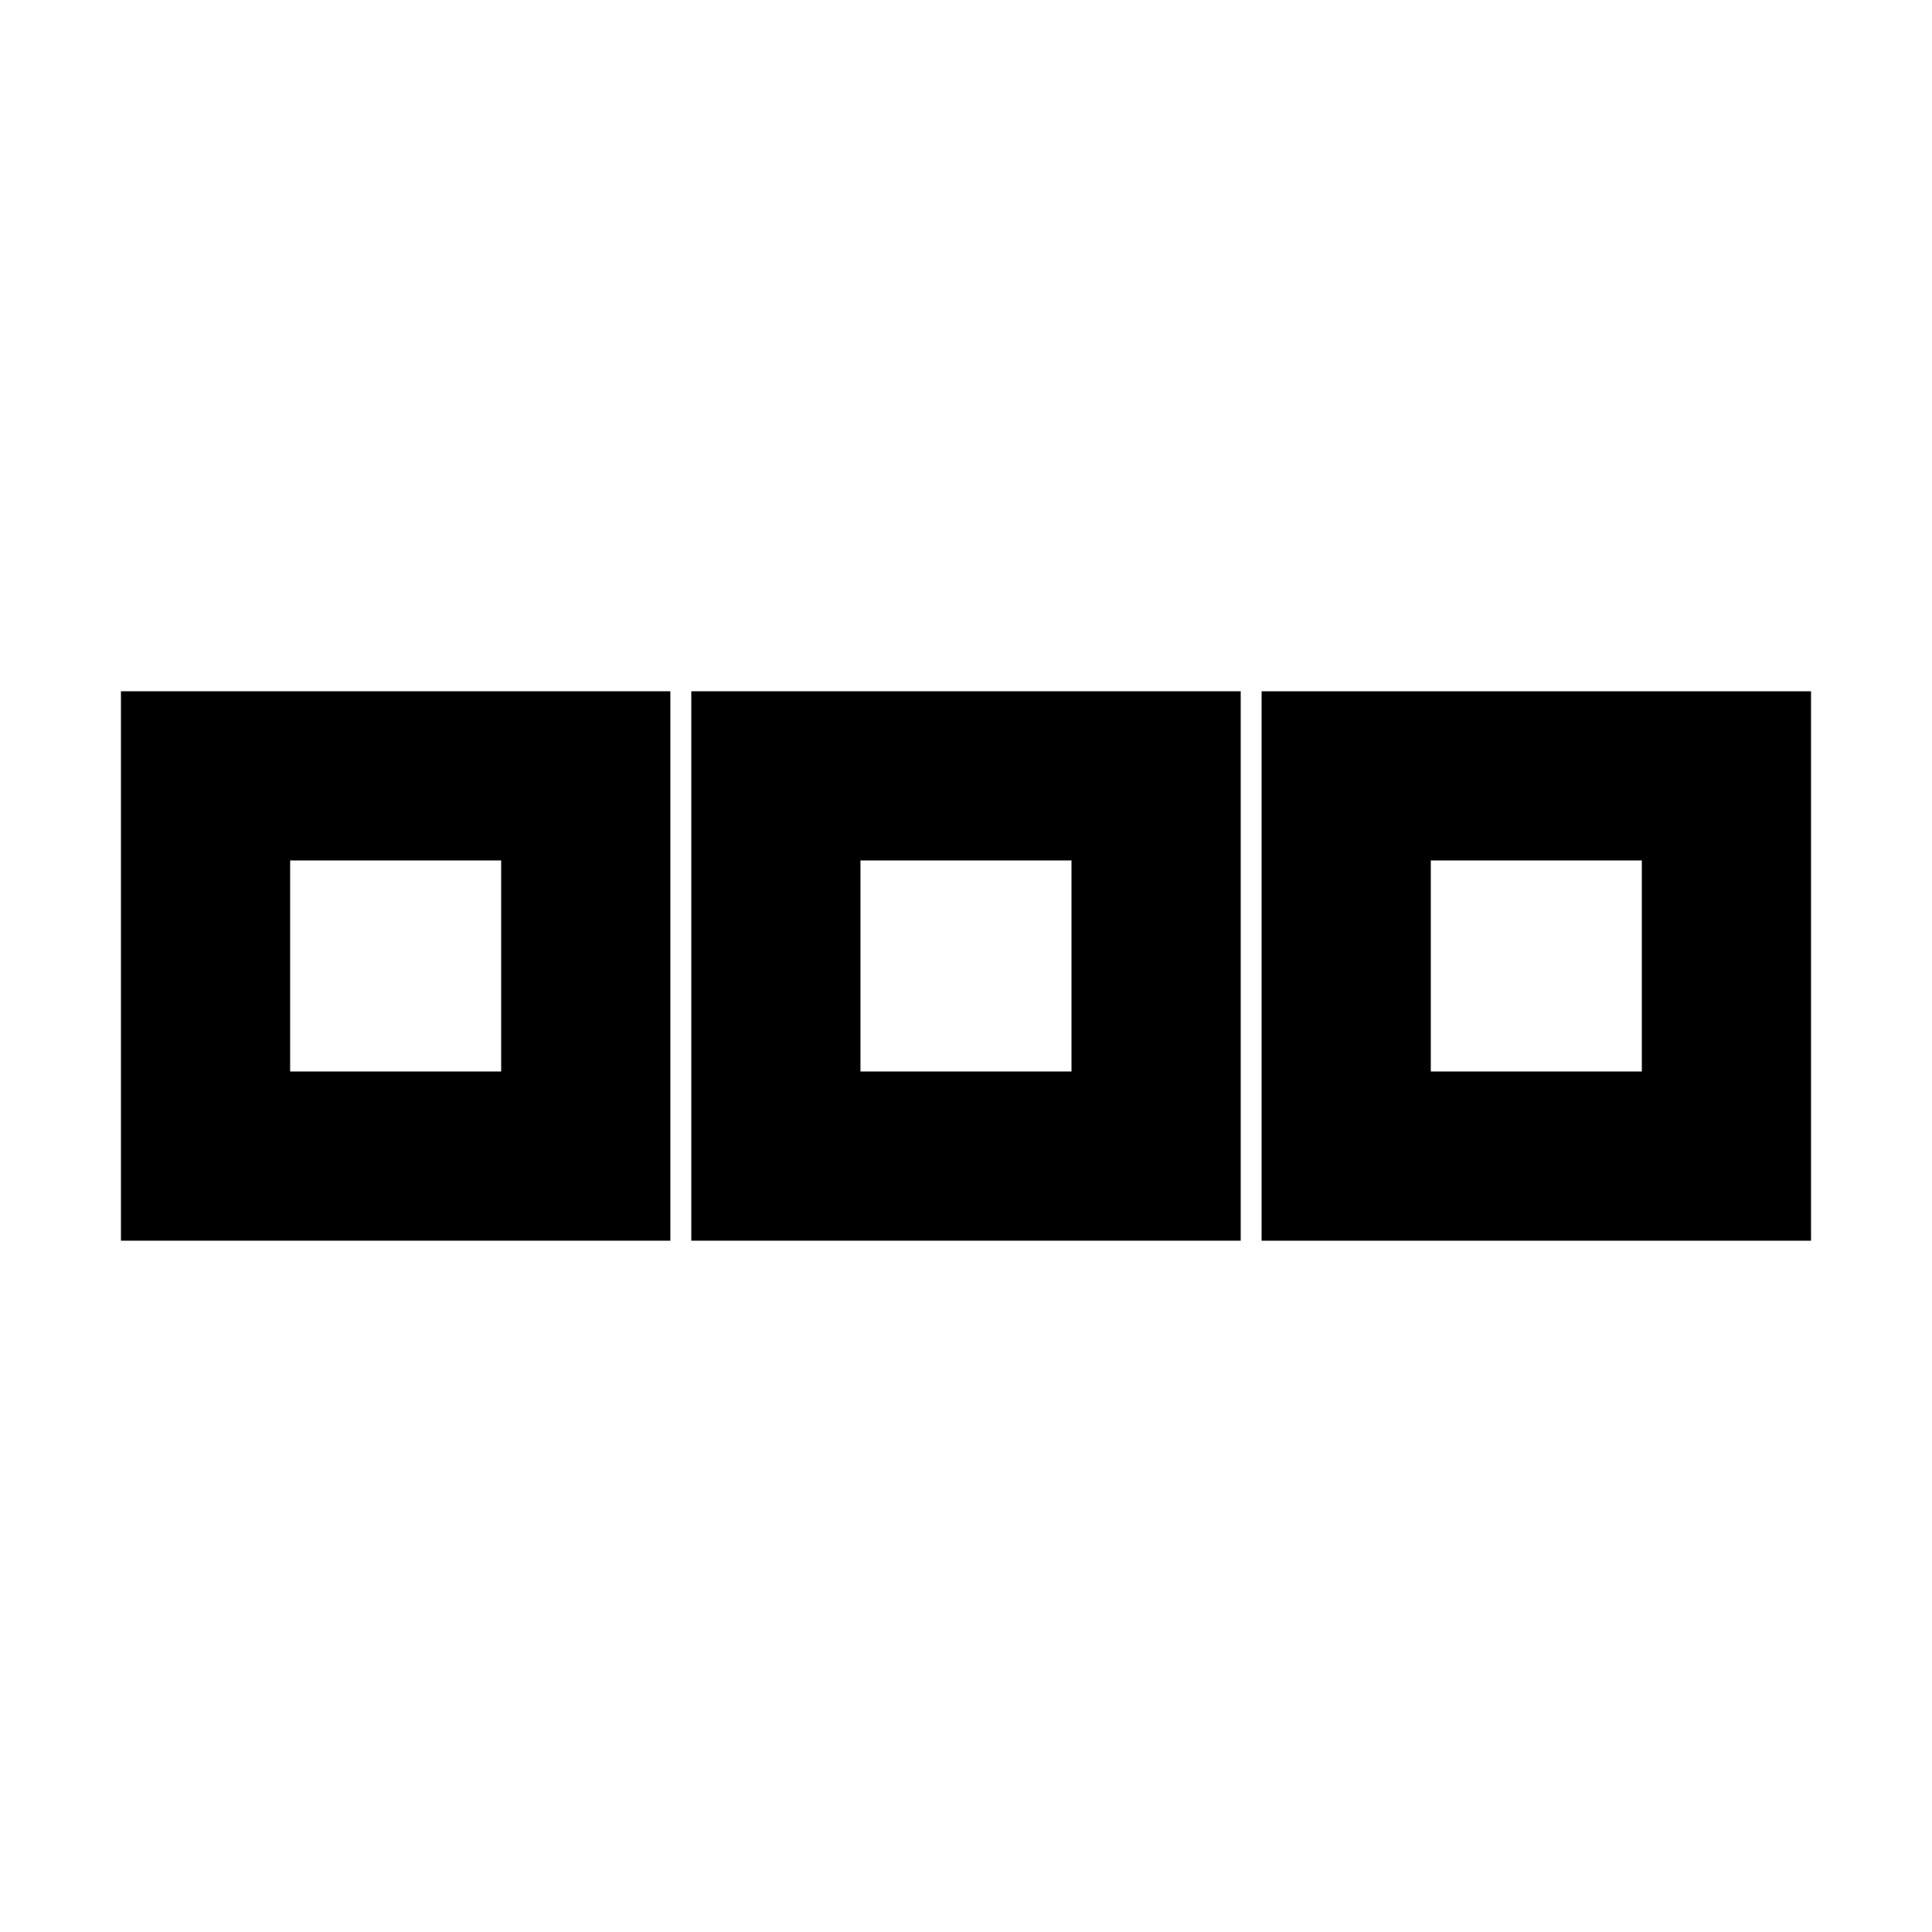 <?xml version="1.0" encoding="UTF-8"?>
<!-- Uploaded to: ICON Repo, www.svgrepo.com, Generator: ICON Repo Mixer Tools -->
<svg fill="#000000" width="800px" height="800px" version="1.1" viewBox="144 144 512 512" xmlns="http://www.w3.org/2000/svg">
 <path d="m623.94 472.8v-145.6h-145.6v145.6h145.6m-44.84-100.77v55.926h-55.922v-55.926h55.922m-106.3-44.836h-145.6v145.6h145.6v-145.6m-100.77 44.836h55.926v55.926h-55.926v-55.926m-50.379-44.836h-145.6v145.6h145.6v-145.6m-100.76 44.836h55.922v55.926h-55.922z"/>
</svg>